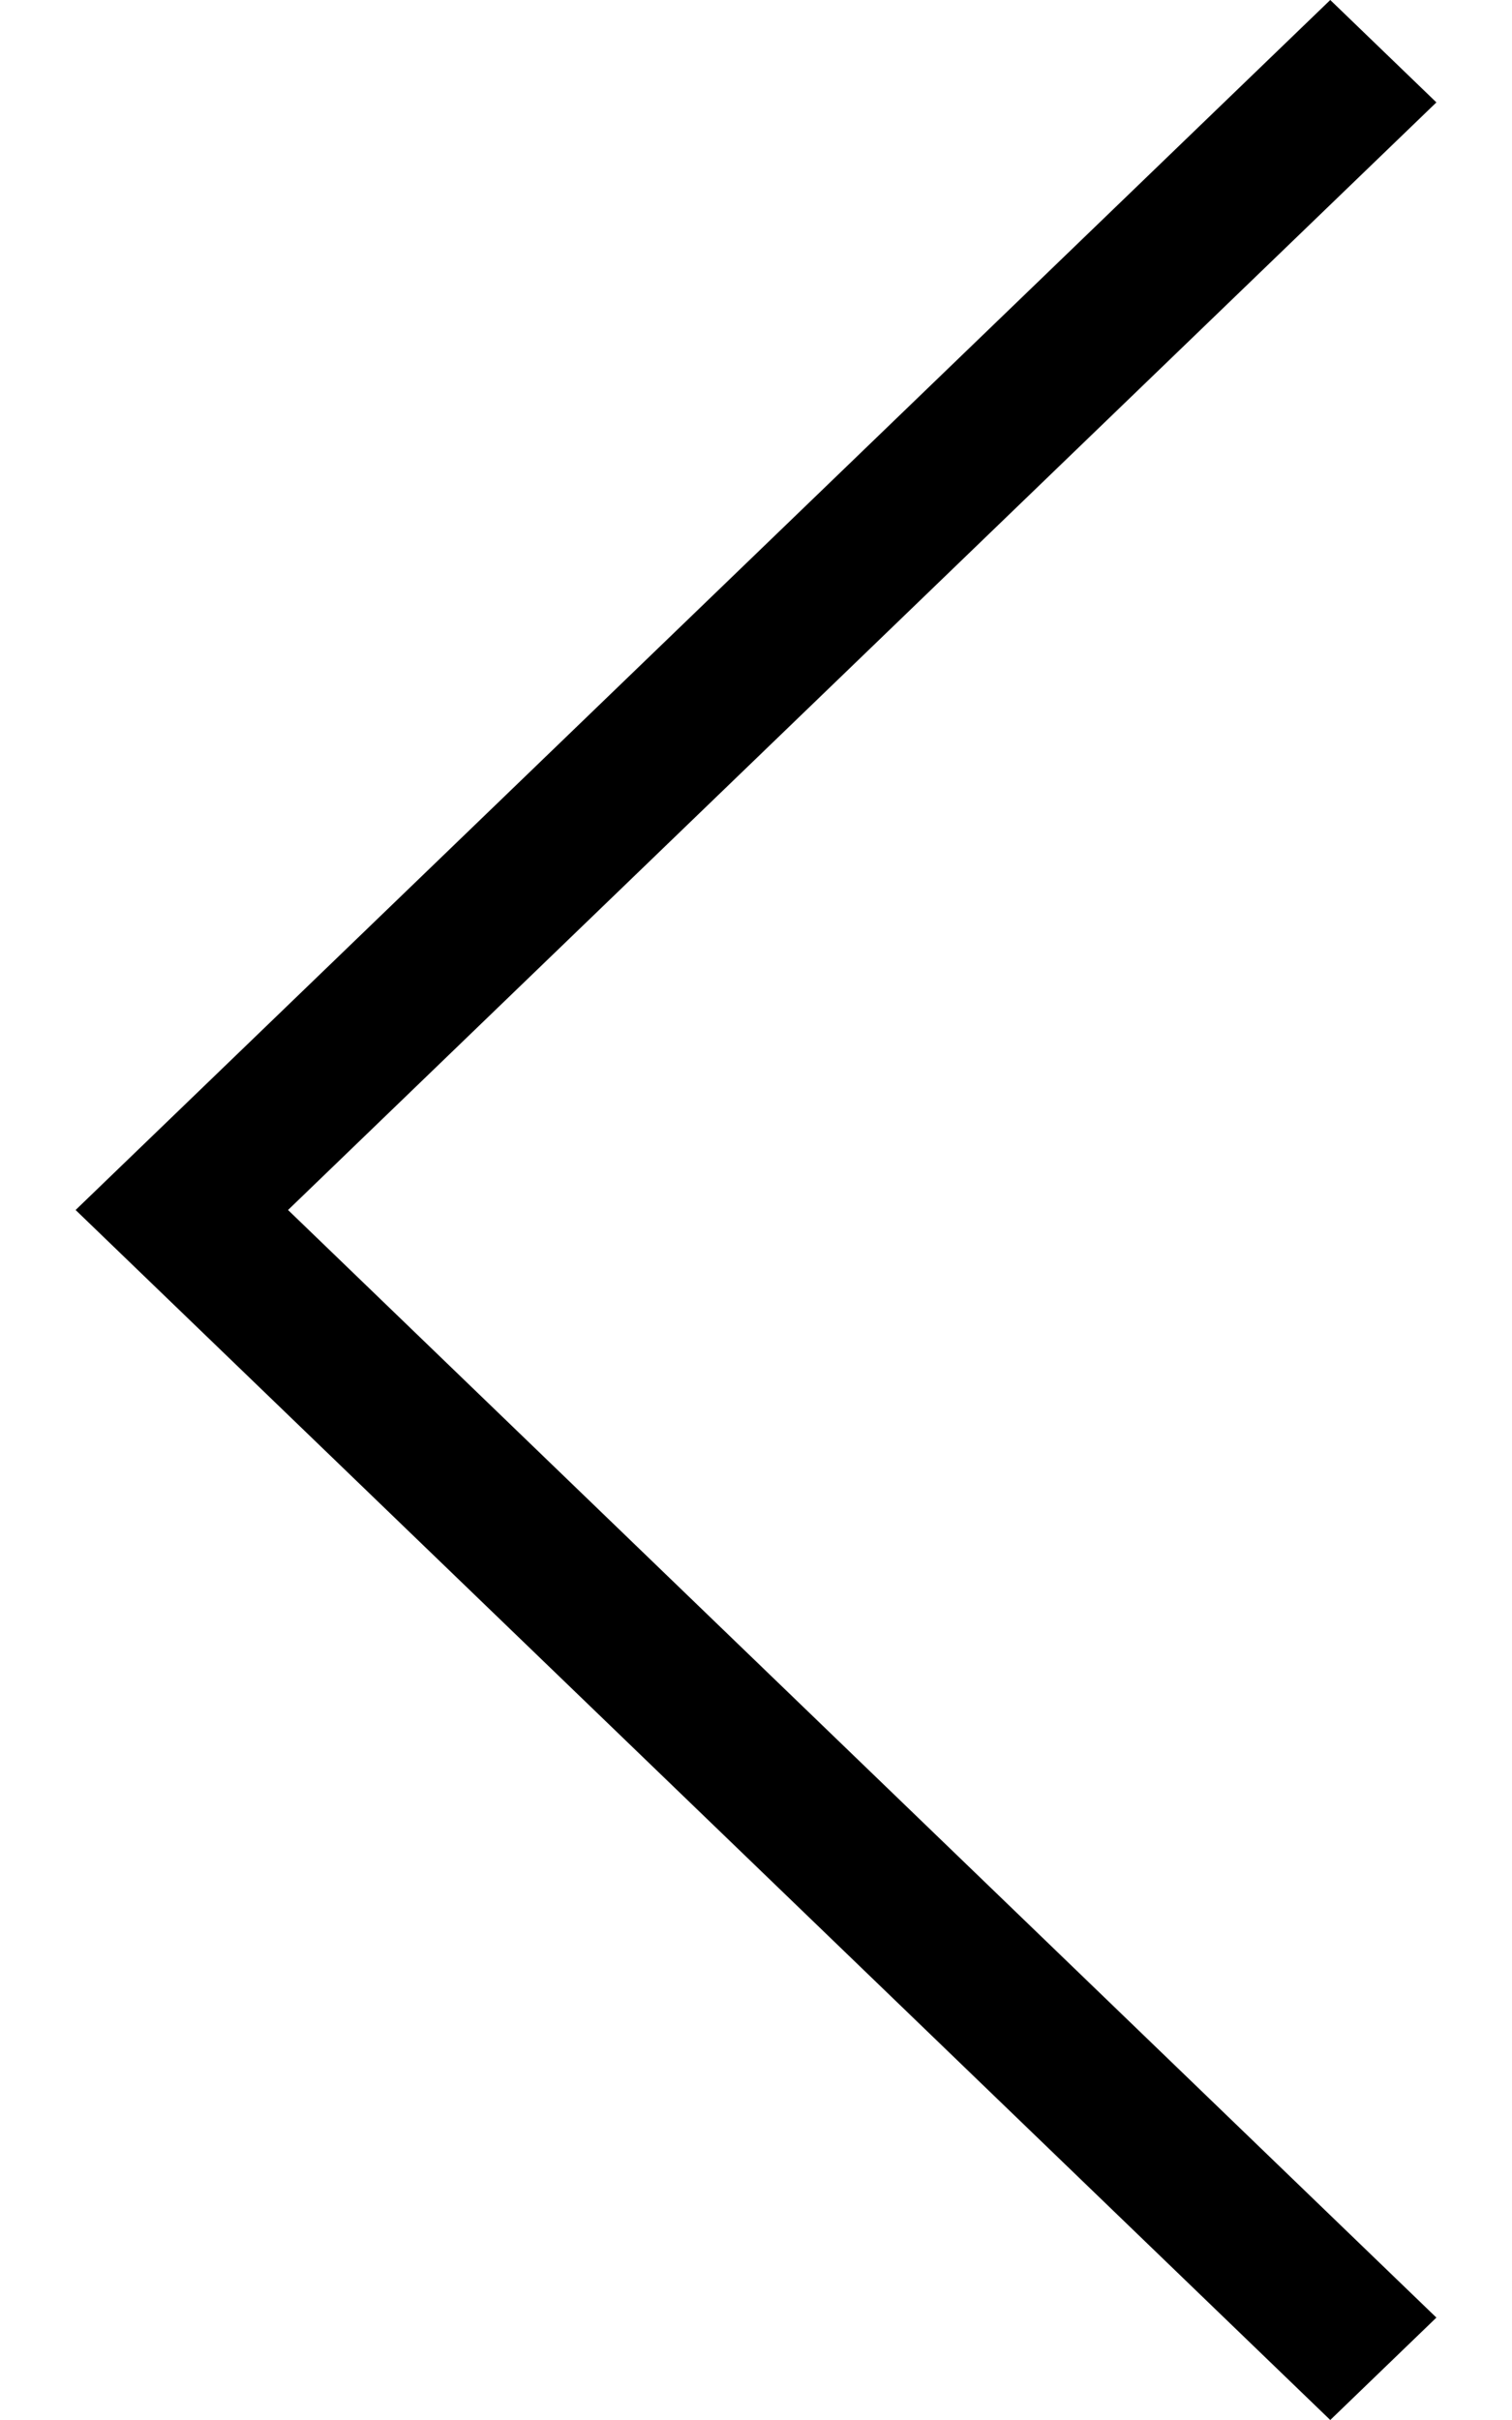 <svg width="10" height="16" viewBox="0 0 10 16" fill="none" xmlns="http://www.w3.org/2000/svg">
<path fill-rule="evenodd" clip-rule="evenodd" d="M8.798 0L9.5 0.677L1.905 8L9.5 15.323L8.798 16L0.5 8L8.798 0Z" fill="black"/>
</svg>
